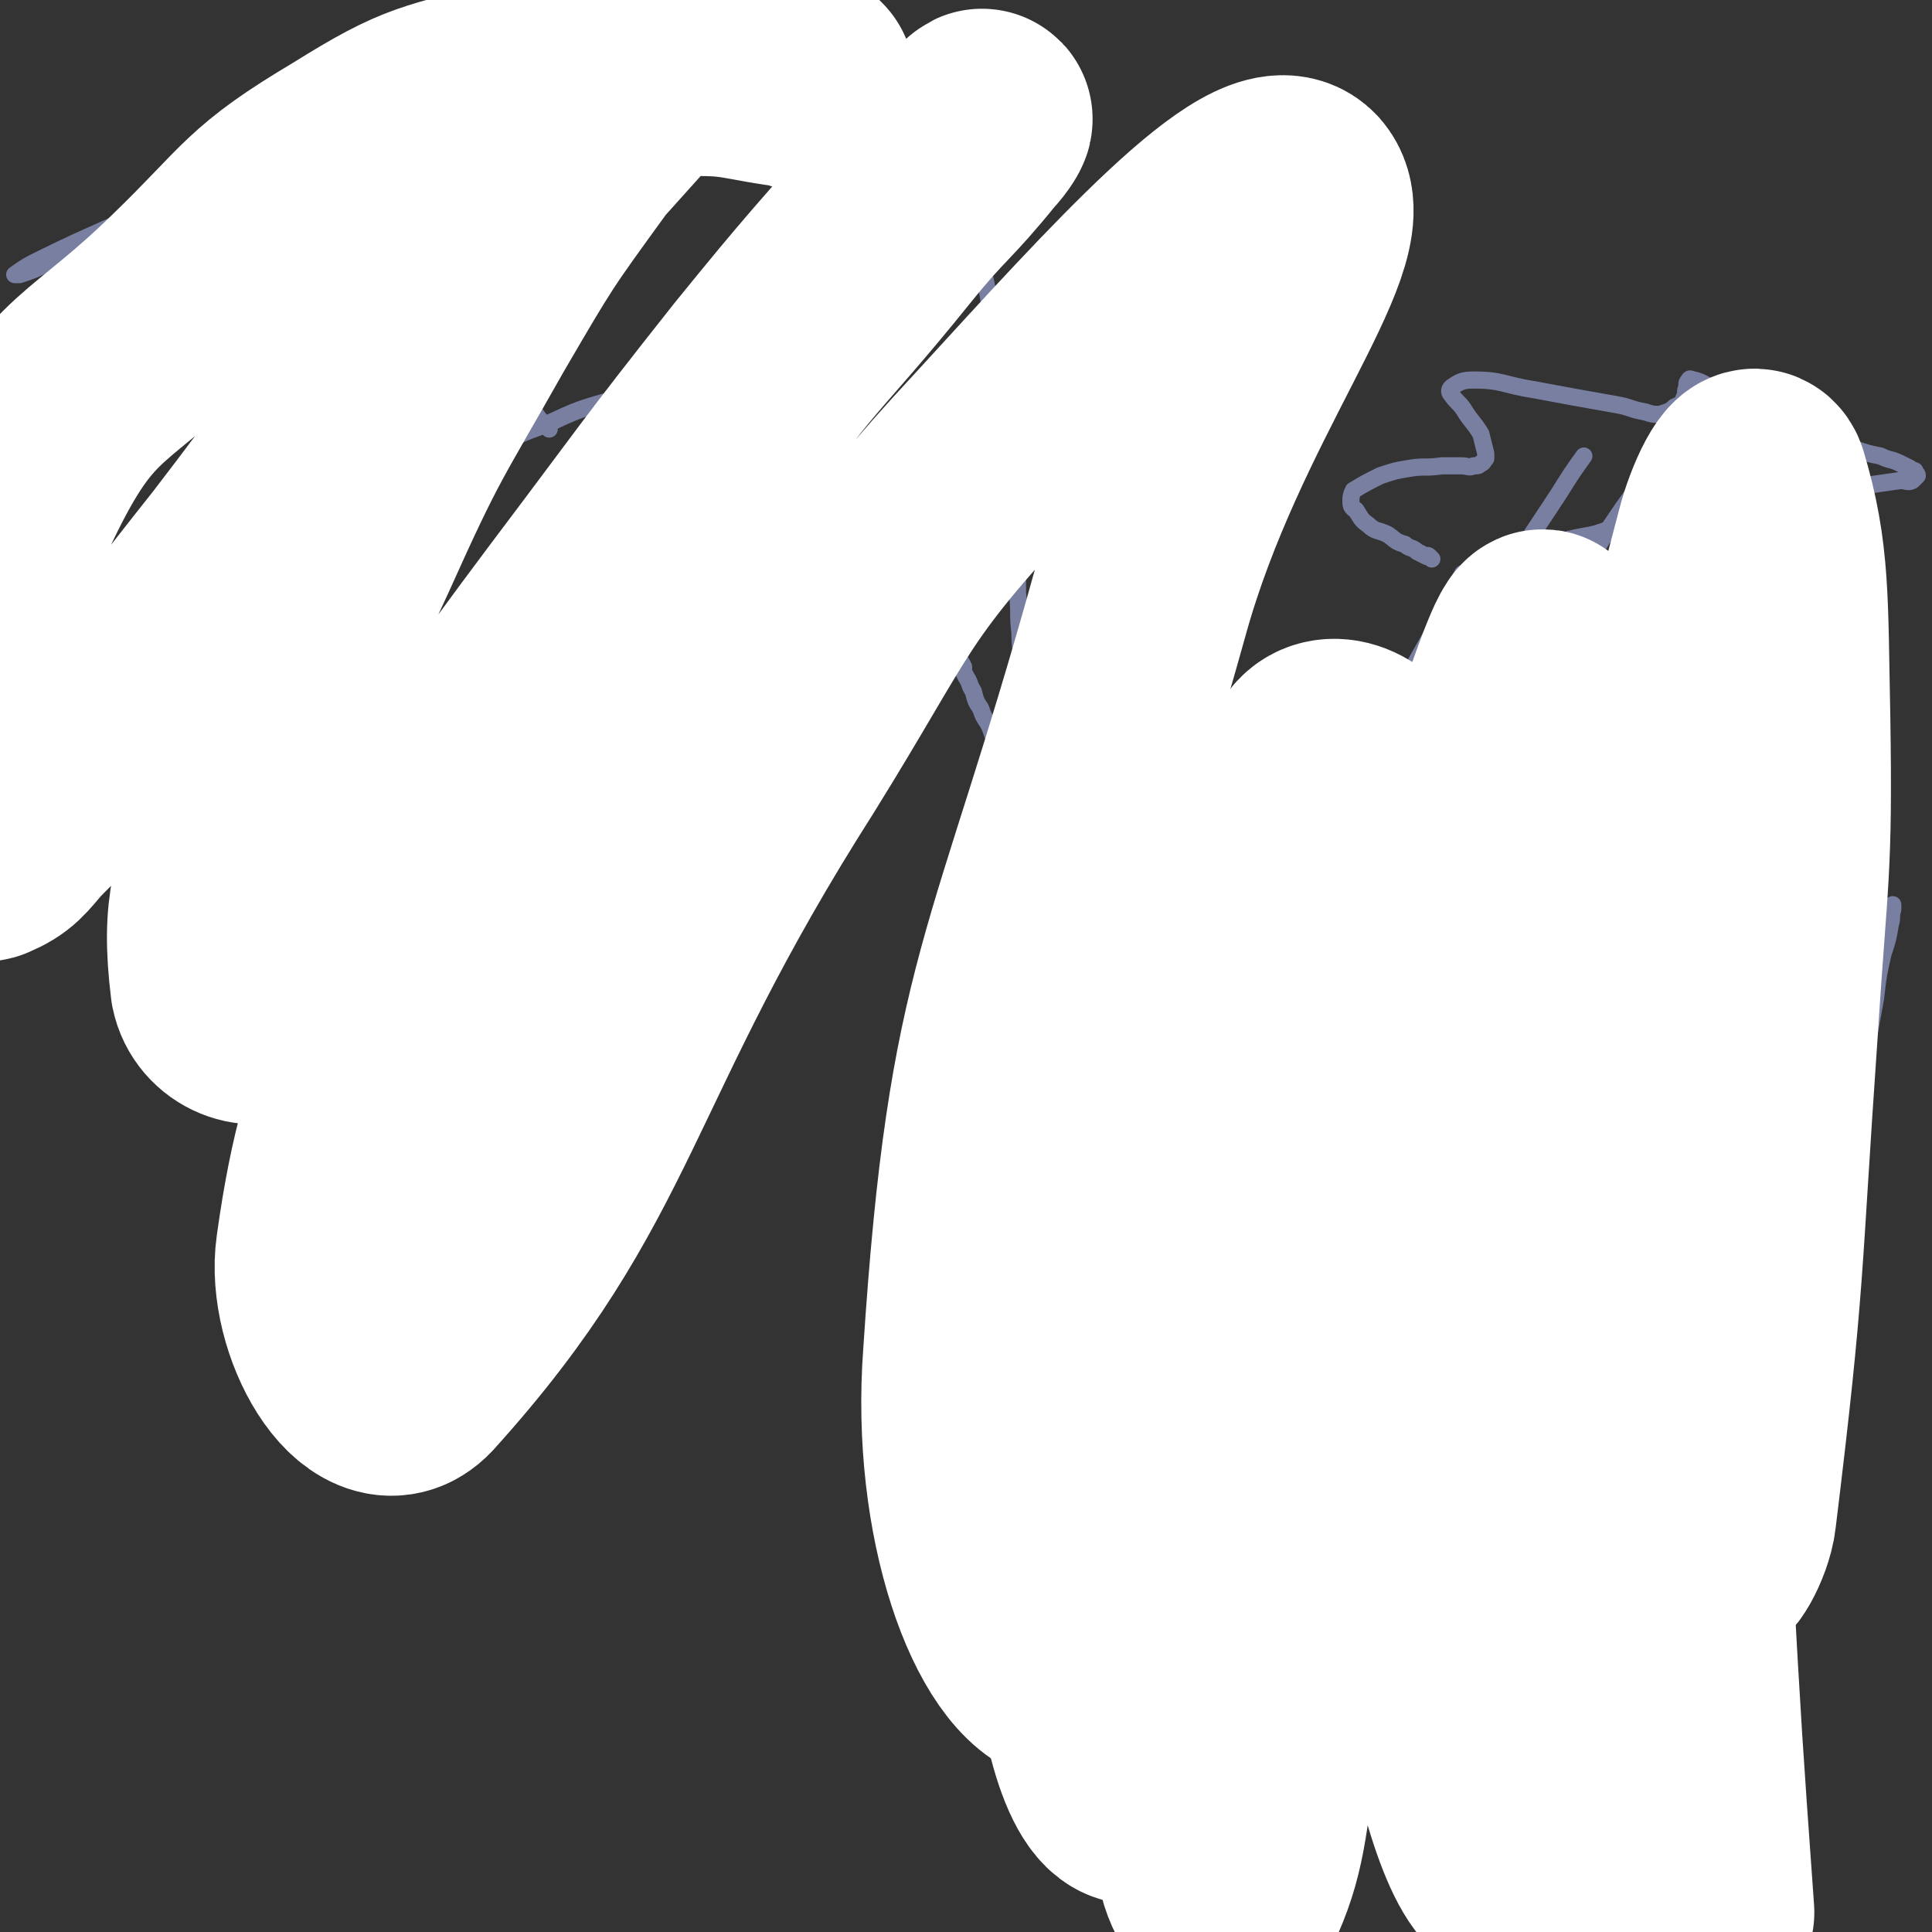 <svg viewBox='0 0 788 788' version='1.1' xmlns='http://www.w3.org/2000/svg' xmlns:xlink='http://www.w3.org/1999/xlink'><rect x="0" y="0" width="788" height="788" fill="#333333" stroke="none"/><g fill='none' stroke='#787FA0' stroke-width='7' stroke-linecap='round' stroke-linejoin='round'><path d='M600,397c-1,-1 -1,-1 -1,-1 -3,-3 -3,-3 -5,-6 -4,-3 -3,-3 -7,-6 -5,-4 -5,-4 -11,-7 -7,-4 -7,-4 -15,-6 -7,-2 -7,-2 -14,-2 -10,1 -10,1 -20,3 -17,4 -17,3 -34,8 -17,5 -18,5 -34,13 -15,7 -15,7 -29,16 -11,8 -12,8 -21,19 -8,8 -7,9 -13,19 -5,9 -6,9 -9,19 -4,10 -4,10 -6,20 -2,10 -2,10 -4,19 -2,10 -2,10 -4,19 -1,9 -1,9 -1,18 0,1 0,1 1,2 1,3 1,3 2,5 1,4 1,4 3,8 3,5 2,6 6,10 3,6 4,5 8,10 5,5 5,5 10,10 4,5 4,5 9,9 5,3 5,3 10,5 6,4 6,4 12,7 5,2 5,2 10,4 6,2 6,2 11,3 6,2 6,3 12,4 6,1 6,0 12,1 5,1 5,1 10,1 6,1 6,1 11,1 5,0 5,1 9,1 4,0 4,-1 9,-1 3,0 3,0 7,0 2,0 2,0 5,0 2,-1 2,0 4,0 1,-1 1,0 3,0 1,0 1,0 2,0 0,0 0,0 1,0 1,0 1,0 1,0 1,-1 1,-1 2,-1 2,-3 2,-3 4,-6 '/><path d='M575,370c-1,0 -1,-1 -1,-1 -1,0 0,1 0,1 0,-1 -1,-1 0,-1 1,-2 1,-2 2,-4 3,-4 3,-4 7,-8 6,-6 6,-6 13,-12 7,-6 7,-6 15,-12 5,-4 6,-3 11,-8 5,-3 5,-3 10,-7 5,-2 5,-2 9,-5 4,-2 4,-2 8,-4 5,-2 5,-2 9,-4 4,-2 4,-2 9,-3 3,-1 3,-1 6,-1 2,-1 2,-1 4,-1 2,0 2,0 4,1 2,0 2,0 4,2 1,2 2,2 2,5 0,6 -1,6 -2,12 -2,13 -1,13 -4,26 -3,15 -3,15 -8,30 -2,9 -3,9 -5,18 -1,2 0,2 -1,4 '/><path d='M524,632c0,0 -1,-1 -1,-1 0,0 0,1 1,2 0,1 0,1 1,2 2,3 2,3 5,5 4,3 4,3 9,6 5,3 6,3 11,5 5,2 5,2 9,4 5,3 5,3 10,5 6,2 7,1 13,2 5,1 5,2 10,2 5,1 5,0 9,1 5,0 5,1 9,1 2,0 2,0 4,-1 1,-1 2,-1 3,-2 1,-1 1,-1 2,-3 1,-3 2,-3 2,-5 0,-4 -2,-4 -2,-7 -1,-4 0,-4 0,-8 0,-2 0,-2 0,-4 '/><path d='M604,634c0,0 -1,0 -1,-1 0,0 1,1 1,1 3,0 3,1 6,1 6,0 7,0 13,-1 19,-1 19,-1 37,-3 19,-2 19,-2 38,-3 '/><path d='M653,405c0,0 -2,-1 -1,-1 2,0 3,1 5,2 6,2 6,2 12,4 13,5 13,5 27,10 13,4 13,4 26,8 '/><path d='M718,455c0,0 -1,-1 -1,-1 0,-1 0,-1 0,-1 0,-2 0,-2 0,-3 0,-4 0,-4 0,-8 2,-6 2,-6 4,-12 3,-7 2,-7 6,-13 5,-7 5,-7 11,-14 4,-5 5,-5 9,-9 4,-4 4,-4 7,-7 3,-3 3,-3 6,-7 2,-2 2,-2 4,-4 1,-1 1,-2 2,-3 1,-1 1,-1 2,-2 1,0 1,0 2,0 0,-1 0,-1 1,-1 0,0 1,-1 1,-1 0,1 0,1 0,2 -1,3 0,3 -1,6 -1,6 -1,6 -3,12 -2,9 -2,9 -3,18 -2,11 -2,11 -4,22 -3,13 -3,13 -6,26 -3,13 -3,13 -6,27 -4,13 -5,13 -8,26 -3,11 -2,11 -3,23 -2,10 -2,10 -3,20 0,9 1,9 2,17 0,9 0,9 0,17 1,8 0,8 1,15 0,4 0,4 1,8 0,4 0,4 1,7 0,2 0,2 0,5 0,1 1,1 1,3 0,1 0,1 0,1 0,1 0,1 -1,2 0,0 0,1 0,1 -1,1 -1,1 -1,1 -2,0 -2,0 -3,0 -2,0 -2,0 -3,0 -3,-1 -3,-1 -5,-1 -3,-1 -3,-1 -6,-2 -4,-1 -4,-1 -7,-2 -4,-2 -4,-2 -8,-5 -3,-2 -2,-2 -5,-5 -4,-3 -4,-2 -7,-5 -3,-3 -2,-3 -4,-5 -2,-2 -2,-2 -4,-4 -1,-1 -1,-1 -2,-3 -1,-2 -1,-2 -2,-4 -1,-1 -1,-1 -2,-3 -1,-2 -1,-2 -1,-4 -1,-3 -1,-3 -1,-5 2,-9 4,-9 6,-18 2,-11 2,-11 4,-21 '/><path d='M403,495c0,0 -1,-1 -1,-1 0,0 0,0 1,0 1,1 1,0 2,0 4,0 4,0 7,0 10,1 10,0 19,1 18,2 18,1 36,5 20,3 20,4 40,8 18,5 18,4 36,10 17,6 17,7 33,13 15,6 15,7 30,12 16,6 20,7 32,9 2,1 -2,-1 -4,-2 '/><path d='M546,343c0,-1 -1,-1 -1,-1 2,-7 3,-8 5,-14 5,-11 5,-11 10,-22 6,-14 6,-14 13,-27 7,-14 8,-14 15,-28 4,-8 4,-8 8,-16 1,-1 0,-1 1,-1 '/><path d='M588,307c-1,0 -1,0 -1,-1 0,-4 1,-4 2,-8 4,-11 4,-11 8,-22 7,-18 6,-18 15,-35 10,-20 11,-20 24,-40 5,-8 5,-8 10,-15 '/><path d='M633,264c0,0 -1,0 -1,-1 5,-11 5,-11 10,-22 8,-14 7,-15 16,-28 12,-18 13,-17 27,-33 '/><path d='M694,229c0,0 -2,0 -1,-1 8,-13 9,-13 18,-26 0,0 0,0 1,0 '/><path d='M584,228c-1,-1 -1,-1 -1,-1 -1,-1 -1,0 -1,0 -2,-1 -2,-1 -4,-2 -2,-2 -3,-1 -5,-3 -4,-1 -4,-2 -7,-4 -4,-2 -5,-1 -8,-4 -3,-2 -3,-3 -5,-6 -2,-1 -2,-2 -2,-4 0,-1 0,-2 1,-4 5,-3 5,-3 11,-6 6,-2 6,-2 12,-3 6,-1 6,0 13,-1 4,0 4,0 8,0 3,0 3,1 5,0 2,0 2,0 3,-1 1,0 1,-1 2,-2 0,-1 0,-1 0,-2 -1,-4 -1,-4 -2,-8 -3,-5 -4,-5 -7,-10 -2,-3 -3,-3 -5,-6 -1,-1 -1,-2 0,-3 3,-2 4,-3 9,-3 12,0 12,2 25,4 16,3 16,3 33,6 6,1 6,2 12,3 3,1 3,1 6,1 3,-1 4,-1 6,-3 2,-1 3,-1 4,-4 1,-2 0,-2 1,-4 0,-2 0,-2 1,-3 0,-1 1,0 2,0 4,1 4,2 9,4 5,2 5,2 11,5 6,3 6,4 12,7 8,4 9,4 17,7 8,3 8,3 16,5 6,2 6,2 11,3 4,2 4,1 8,3 2,1 2,1 4,2 1,1 1,1 2,1 0,1 1,1 1,2 -1,1 -1,1 -2,2 -2,1 -2,0 -5,0 -7,1 -7,1 -14,2 -12,1 -12,0 -24,2 -9,2 -9,2 -18,4 -7,2 -7,3 -14,4 -4,1 -4,1 -7,1 -2,0 -2,-1 -4,-1 -2,0 -2,-1 -4,-1 -3,0 -3,0 -6,1 -5,1 -5,1 -11,2 -8,3 -8,4 -17,6 -8,3 -8,2 -16,4 '/><path d='M485,462c0,-1 -1,-1 -1,-1 '/><path d='M419,537c0,0 -1,-1 -1,-1 0,0 1,0 1,0 0,0 0,0 1,0 0,-1 0,-1 1,-1 1,-1 1,-1 2,-1 0,0 0,0 0,0 1,0 1,-1 1,-1 -1,1 -2,1 -3,1 -3,1 -3,0 -6,1 -5,2 -5,2 -9,4 -6,3 -6,2 -11,5 -4,2 -4,3 -6,6 -3,3 -3,3 -6,7 -1,2 -2,2 -3,4 0,2 1,3 2,4 4,4 4,5 9,6 6,3 7,2 14,2 6,0 6,0 12,-1 4,0 4,0 8,-1 7,-2 7,-2 13,-5 3,-2 3,-2 6,-5 1,-1 1,-1 2,-3 0,-2 0,-3 -1,-5 -1,-3 -1,-3 -3,-5 -1,-2 -1,-1 -3,-3 '/><path d='M648,238c-1,0 -1,-1 -1,-1 -12,20 -12,21 -23,42 -9,15 -10,14 -19,29 -5,9 -10,16 -10,17 0,1 4,-7 9,-13 8,-9 9,-9 18,-18 16,-17 16,-17 32,-34 16,-16 16,-16 31,-33 4,-3 4,-4 7,-8 0,0 0,0 0,0 -8,6 -8,6 -16,13 -11,9 -11,9 -21,20 -11,11 -11,11 -20,23 -8,9 -7,10 -13,20 0,0 0,1 0,1 1,-1 1,-1 2,-1 7,-5 7,-5 14,-11 13,-10 13,-10 26,-22 16,-14 16,-15 31,-31 14,-14 14,-14 28,-28 2,-3 2,-3 4,-5 0,0 0,0 0,0 -4,4 -4,4 -7,8 -8,11 -8,11 -16,21 -11,15 -11,15 -23,30 0,1 0,1 -1,2 '/><path d='M304,159c0,-1 0,-1 -1,-1 -1,-1 -1,-1 -2,-1 -5,0 -5,-1 -10,-1 -9,1 -9,1 -18,2 -12,2 -12,2 -23,5 -14,4 -14,4 -27,10 -11,4 -11,4 -22,10 -15,9 -15,9 -30,20 -14,10 -15,10 -27,22 -11,11 -11,12 -20,25 -7,10 -7,10 -12,22 -3,10 -3,10 -4,20 -1,7 0,8 2,15 2,6 2,7 6,12 4,6 4,5 10,9 6,5 6,5 12,9 6,5 6,5 12,9 7,4 7,4 14,8 7,3 7,3 14,5 8,2 8,2 16,2 8,0 9,0 17,0 8,-1 8,-1 16,-3 10,-2 10,-2 19,-5 10,-4 10,-5 20,-9 10,-5 10,-5 20,-10 10,-4 10,-4 20,-9 9,-3 9,-3 18,-7 7,-2 7,-2 14,-4 4,-2 4,-1 8,-3 1,0 1,-1 2,-1 4,-3 4,-2 7,-5 4,-3 4,-3 7,-6 4,-3 4,-3 7,-6 3,-3 3,-3 6,-6 2,-2 2,-2 4,-5 2,-2 2,-2 4,-4 1,-1 1,-1 1,-3 1,-1 1,-1 2,-2 1,-1 1,0 1,-1 1,-1 0,-1 1,-1 0,-1 0,-1 0,-1 1,0 1,0 1,-1 0,0 0,0 0,0 1,0 1,0 1,-1 0,0 0,0 0,0 0,0 0,0 0,0 0,0 0,0 0,0 0,-1 0,-1 0,-1 0,0 1,0 1,0 0,0 0,0 0,0 0,1 0,1 0,2 1,1 1,1 2,3 0,2 0,2 1,4 2,3 1,3 3,6 1,4 1,4 3,7 1,3 1,3 3,6 1,2 1,2 2,5 1,1 1,1 2,3 1,1 1,1 2,2 1,1 1,1 1,2 1,0 1,0 1,1 0,0 0,0 1,0 0,0 1,0 1,0 1,0 1,0 1,-1 1,-2 1,-2 2,-4 0,-3 -1,-3 0,-6 0,-6 1,-6 1,-12 1,-6 0,-6 0,-12 0,-8 -1,-7 -1,-15 -1,-8 0,-8 -1,-16 0,-8 0,-8 -1,-16 0,-8 0,-8 -1,-16 -1,-9 -1,-9 -2,-17 0,-9 -1,-9 -1,-17 -1,-8 -1,-8 -2,-15 -1,-7 0,-7 -1,-14 -1,-8 -1,-8 -2,-15 -1,-6 -1,-6 -2,-12 -1,-5 -1,-5 -2,-10 -1,-5 -1,-5 -2,-9 -1,-4 -1,-3 -3,-7 -1,-3 -1,-2 -2,-5 -1,-2 -1,-2 -1,-4 -1,-2 0,-2 -1,-3 0,-2 -1,-2 -1,-3 -1,-1 -1,-1 -1,-2 0,0 0,0 0,-1 -1,0 -1,0 -1,-1 0,0 0,0 -1,-1 0,0 0,0 0,0 0,0 0,-1 0,-1 0,0 0,0 0,0 -1,0 -1,0 -1,0 0,0 0,0 0,0 -1,0 -1,0 -1,0 0,0 0,0 -1,0 -1,1 -1,1 -2,2 -1,1 -2,0 -3,1 -3,3 -3,3 -6,6 -5,5 -5,5 -9,9 -6,6 -6,6 -12,12 -9,11 -9,11 -19,22 -13,15 -13,15 -25,31 -13,16 -13,16 -25,32 '/><path d='M163,204c0,0 -1,-1 -1,-1 0,0 0,0 0,1 0,0 0,0 0,0 -1,0 -1,0 -1,0 0,0 0,0 0,0 -1,0 -1,0 -1,0 -1,-1 -1,-1 -2,-2 0,-2 0,-2 0,-4 0,-3 0,-3 0,-7 1,-6 1,-6 3,-12 1,-6 1,-6 3,-13 2,-4 2,-5 4,-9 2,-4 2,-4 4,-8 2,-3 1,-3 3,-6 2,-2 2,-2 4,-3 1,-1 1,-2 3,-2 3,0 3,0 6,1 5,2 5,3 9,6 5,4 5,4 9,8 4,5 4,5 8,9 3,5 3,5 6,9 2,2 2,2 4,4 '/><path d='M226,366c0,0 -1,-1 -1,-1 0,0 0,1 1,2 4,2 4,2 8,3 5,2 5,3 10,4 5,2 5,2 11,3 6,1 6,2 12,2 5,0 5,0 10,0 4,0 4,0 7,-1 3,-1 3,-1 6,-3 3,-1 4,-1 6,-3 2,-2 1,-2 3,-4 1,-3 1,-3 2,-6 1,-3 1,-3 1,-6 1,-3 0,-3 0,-6 0,-3 1,-3 0,-7 -2,-5 -3,-5 -5,-10 '/><path d='M143,286c0,-1 -2,-1 -1,-1 13,-10 14,-10 28,-19 15,-11 15,-11 31,-20 18,-10 18,-10 37,-18 20,-9 20,-10 40,-16 22,-7 23,-7 45,-10 22,-3 22,-2 43,-4 10,-1 10,0 20,-1 '/><path d='M156,253c0,0 0,-1 -1,-1 0,0 1,0 1,1 0,0 0,0 0,1 '/><path d='M174,301c0,0 -1,0 -1,-1 1,0 1,0 2,-1 4,-2 4,-2 7,-4 5,-3 4,-3 9,-7 7,-3 7,-3 13,-7 5,-3 4,-3 9,-6 3,-3 3,-3 7,-4 2,-1 2,0 4,0 1,-1 1,-1 3,0 1,0 1,-1 2,0 1,1 1,1 2,2 0,2 0,2 0,3 -1,5 -1,5 -3,9 -1,3 -2,3 -4,7 -2,4 -2,4 -5,7 -2,3 -2,3 -6,6 -2,2 -2,2 -4,3 -3,1 -3,1 -5,2 -2,0 -2,0 -4,-1 -4,-1 -4,-2 -7,-4 -4,-2 -4,-2 -7,-5 0,0 0,0 0,0 '/><path d='M142,148c0,0 -1,0 -1,-1 0,0 0,0 0,-1 -2,-3 -2,-3 -4,-6 -2,-6 -3,-6 -5,-12 -3,-11 -2,-12 -4,-23 -1,-10 -1,-10 -2,-19 '/><path d='M147,78c0,0 -1,-2 -1,-1 0,2 1,3 2,5 2,7 2,7 5,13 5,15 5,15 11,30 4,11 4,11 8,21 1,1 1,2 2,1 3,-1 3,-2 6,-5 '/><path d='M150,60c0,0 -1,-1 -1,-1 1,0 1,1 2,2 2,1 3,1 4,3 3,5 2,5 5,11 1,5 1,5 3,10 2,4 1,5 4,7 3,2 4,2 8,1 2,0 2,-1 3,-2 '/><path d='M184,55c0,0 -1,-1 -1,-1 2,2 4,2 6,5 8,11 8,11 15,22 10,15 10,15 20,30 0,0 0,0 1,1 '/><path d='M228,45c0,0 -1,0 -1,-1 -3,-3 -2,-4 -5,-7 -5,-5 -5,-8 -12,-8 -16,-2 -17,-1 -34,3 -26,7 -26,7 -50,18 -29,13 -28,16 -56,30 -28,15 -28,13 -56,27 -4,2 -5,3 -8,5 0,0 1,0 2,0 6,-2 6,-2 12,-5 17,-6 18,-5 35,-13 22,-11 22,-12 43,-24 23,-12 23,-13 46,-25 20,-10 20,-10 41,-19 13,-6 21,-9 27,-11 2,-1 -6,2 -11,4 -7,3 -7,2 -14,6 -19,9 -19,9 -37,19 -24,13 -25,12 -47,28 -22,14 -21,16 -41,32 -14,10 -18,11 -28,21 -1,1 2,1 5,1 20,2 20,1 40,2 '/></g>
<g fill='none' stroke='#FFFFFF' stroke-width='90' stroke-linecap='round' stroke-linejoin='round'><path d='M328,33c0,0 -1,-1 -1,-1 -25,-3 -25,-6 -50,-5 -32,1 -33,1 -63,9 -37,10 -39,8 -71,28 -37,22 -35,26 -66,56 -37,36 -47,32 -69,76 -22,44 -13,50 -20,101 -2,21 1,21 1,43 0,1 0,2 0,3 2,2 3,5 5,4 7,-3 8,-5 14,-12 19,-19 19,-19 36,-39 28,-34 27,-34 54,-68 30,-39 29,-40 60,-78 54,-65 55,-64 111,-127 7,-9 19,-22 15,-17 -12,14 -26,25 -48,54 -24,33 -24,33 -45,69 -26,46 -27,45 -49,94 -23,50 -25,50 -41,103 -10,37 -15,43 -11,76 2,10 14,15 22,9 29,-22 27,-32 52,-65 37,-48 36,-49 72,-97 37,-49 36,-49 74,-97 30,-37 31,-37 62,-73 14,-16 18,-20 28,-30 2,-2 -1,3 -4,6 -17,21 -18,19 -35,40 -37,46 -41,44 -73,93 -49,77 -51,77 -90,159 -38,79 -54,84 -65,163 -4,28 19,68 35,51 76,-84 71,-129 150,-253 41,-66 37,-70 89,-126 54,-59 108,-119 122,-104 15,17 -40,82 -64,168 -42,151 -58,154 -68,307 -5,66 17,125 39,130 20,5 22,-55 44,-111 '/><path d='M606,342c-1,0 -1,-1 -1,-1 -11,22 -12,23 -21,46 -24,58 -27,58 -45,118 -22,69 -23,69 -36,140 -10,55 -10,57 -11,111 0,10 8,23 11,18 9,-19 10,-32 14,-66 8,-64 3,-64 9,-129 5,-68 5,-69 13,-137 8,-62 21,-67 20,-123 -1,-11 -16,-18 -22,-10 -29,40 -30,51 -48,107 -21,63 -20,64 -32,129 -11,65 -17,68 -14,132 2,28 13,65 25,52 33,-39 38,-76 66,-156 26,-75 18,-78 42,-154 24,-78 54,-177 54,-155 0,39 -51,139 -52,276 -1,111 27,247 47,222 32,-39 16,-182 55,-349 5,-19 32,-38 33,-23 6,95 -14,137 -18,244 0,7 8,-7 9,-16 12,-98 10,-99 17,-199 4,-63 6,-63 5,-126 -1,-48 0,-66 -9,-96 -2,-7 -10,10 -13,22 -16,61 -17,62 -23,126 -7,73 -4,73 -3,147 1,73 4,73 8,147 4,71 4,71 9,141 '/></g>
</svg>